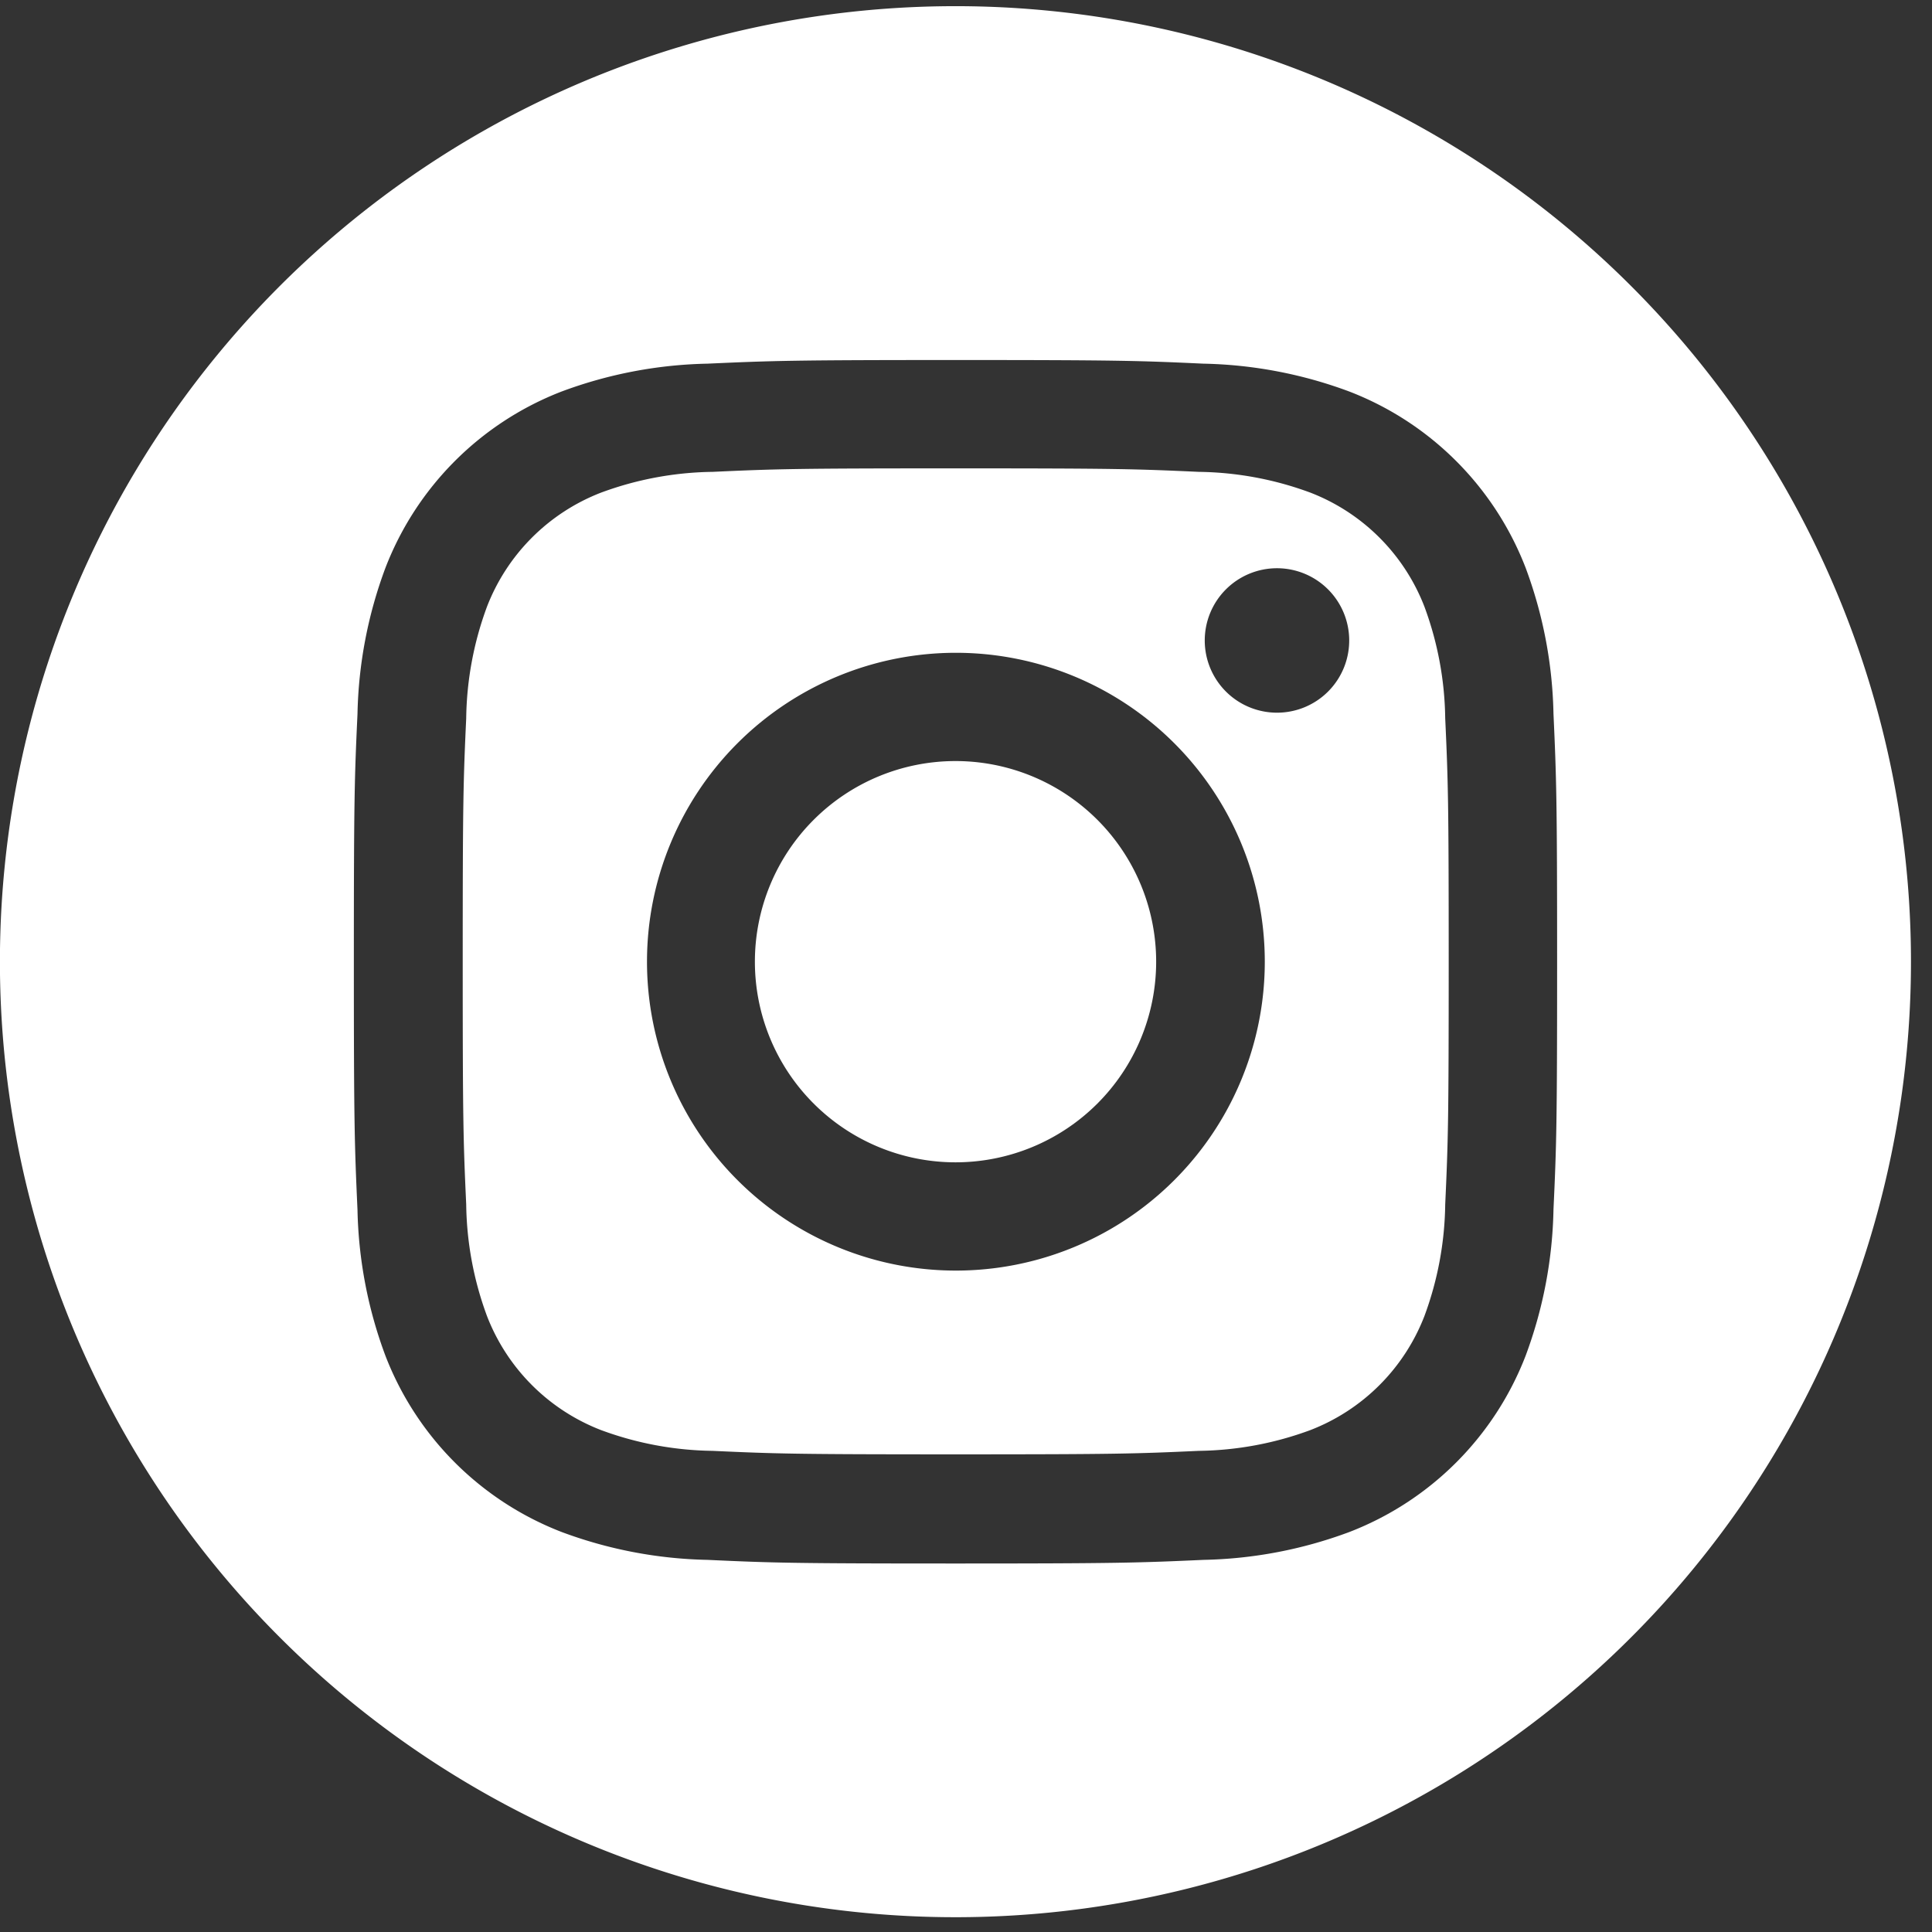 <?xml version="1.0" encoding="UTF-8"?>
<svg xmlns="http://www.w3.org/2000/svg" xmlns:xlink="http://www.w3.org/1999/xlink" width="26" height="26" viewBox="0 0 26 26">
  <rect x="0" y="0" width="26" height="26" fill="#333333" stroke="none"/>
  <defs>
    <clipPath id="clip-path">
      <rect id="Rectángulo_10" data-name="Rectángulo 10" width="26" height="26" fill="#d64c54"></rect>
    </clipPath>
  </defs>
  <g id="Grupo_11" data-name="Grupo 11" transform="translate(0 0.077)">
    <g id="Grupo_10" data-name="Grupo 10" transform="translate(0 -0.077)" clip-path="url(#clip-path)">
      <path id="Trazado_7" data-name="Trazado 7" d="M45.607,34.519a2.683,2.683,0,0,0-1.537-1.537,4.481,4.481,0,0,0-1.5-.279c-.854-.039-1.11-.047-3.272-.047s-2.418.008-3.271.047a4.481,4.481,0,0,0-1.5.279,2.682,2.682,0,0,0-1.537,1.537,4.481,4.481,0,0,0-.279,1.5c-.039.854-.047,1.11-.047,3.272s.008,2.418.047,3.271a4.481,4.481,0,0,0,.279,1.5,2.681,2.681,0,0,0,1.537,1.537,4.481,4.481,0,0,0,1.5.279c.854.039,1.11.047,3.271.047s2.418-.008,3.272-.047a4.48,4.48,0,0,0,1.5-.279,2.682,2.682,0,0,0,1.537-1.537,4.481,4.481,0,0,0,.279-1.5c.039-.854.047-1.11.047-3.271s-.008-2.418-.047-3.272a4.481,4.481,0,0,0-.279-1.5M39.3,43.452a4.157,4.157,0,1,1,4.158-4.157A4.157,4.157,0,0,1,39.3,43.452m4.322-7.508a.972.972,0,1,1,.972-.972.971.971,0,0,1-.972.972" transform="translate(-26.437 -26.353)" fill="#fff"></path>
      <path id="Trazado_8" data-name="Trazado 8" d="M56.032,53.333a2.7,2.7,0,1,0,2.7,2.7,2.7,2.7,0,0,0-2.7-2.7" transform="translate(-43.173 -43.091)" fill="#fff"></path>
      <path id="Trazado_9" data-name="Trazado 9" d="M12.859,0A12.859,12.859,0,1,0,25.717,12.859,12.859,12.859,0,0,0,12.859,0m8.047,16.2a5.942,5.942,0,0,1-.376,1.965,4.14,4.14,0,0,1-2.368,2.368,5.944,5.944,0,0,1-1.965.376c-.864.039-1.139.049-3.338.049s-2.475-.009-3.338-.049a5.942,5.942,0,0,1-1.965-.376,4.14,4.14,0,0,1-2.368-2.368A5.942,5.942,0,0,1,4.811,16.2c-.039-.864-.049-1.139-.049-3.338s.009-2.474.049-3.338a5.944,5.944,0,0,1,.376-1.965A4.14,4.14,0,0,1,7.555,5.187,5.942,5.942,0,0,1,9.52,4.811c.864-.039,1.139-.049,3.338-.049s2.474.009,3.338.049a5.945,5.945,0,0,1,1.965.376A4.14,4.14,0,0,1,20.53,7.555a5.945,5.945,0,0,1,.376,1.965c.039.864.049,1.139.049,3.338s-.009,2.475-.049,3.338" transform="translate(0 0.083)" fill="#fff"></path>
    </g>
  </g>
</svg>
